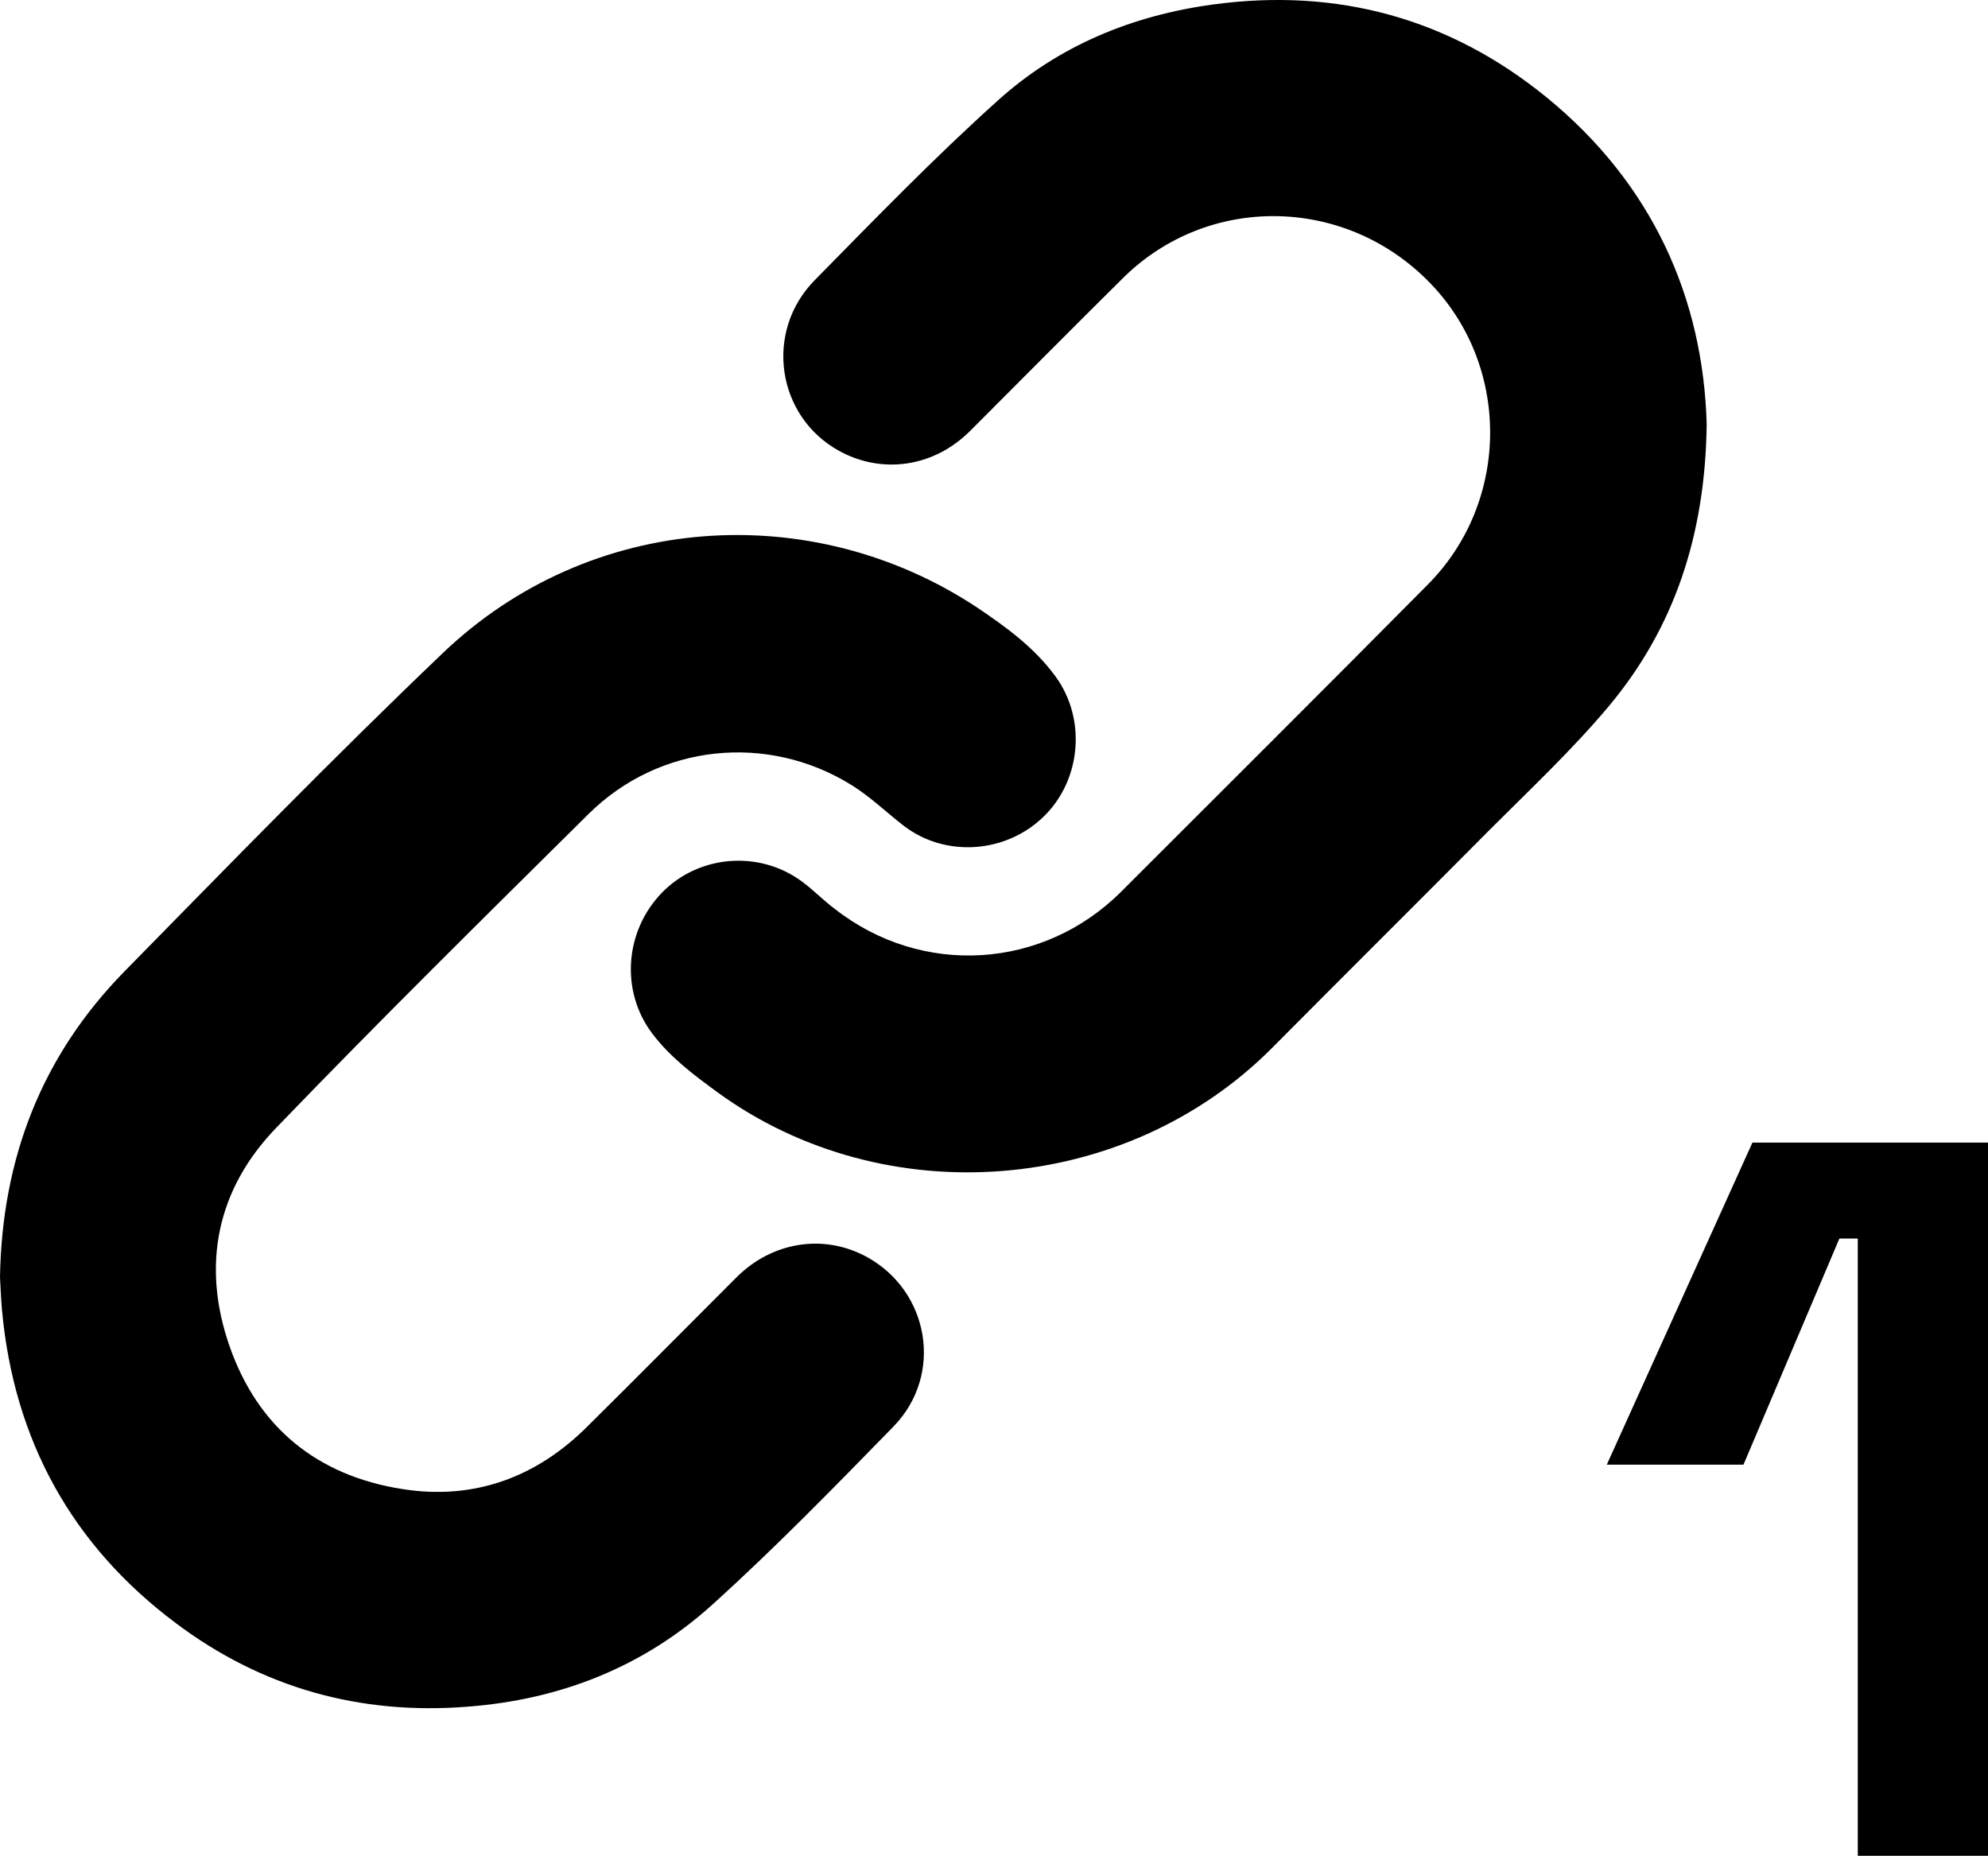 <svg xmlns="http://www.w3.org/2000/svg" id="Layer_2" data-name="Layer 2" viewBox="0 0 40 37.34"><defs><style>      .cls-1 {        stroke-width: 0px;      }    </style></defs><g id="Layer_1-2" data-name="Layer 1"><g><path class="cls-1" d="m0,25.7c.04-2.41.85-4.46,2.49-6.14,2.12-2.16,4.23-4.33,6.42-6.42,2.97-2.84,7.43-3.12,10.76-.91.58.39,1.14.8,1.56,1.37.63.85.53,2.08-.22,2.82-.76.75-1.98.84-2.82.2-.35-.27-.68-.59-1.05-.82-1.7-1.06-3.88-.83-5.3.58-2.11,2.09-4.22,4.17-6.28,6.31-1.2,1.24-1.51,2.77-.94,4.4.57,1.63,1.76,2.6,3.47,2.87,1.44.23,2.7-.23,3.73-1.26,1.01-1,2-2,3-3,.72-.72,1.76-.88,2.62-.41,1.26.69,1.55,2.37.54,3.41-1.19,1.22-2.38,2.44-3.64,3.58-1.39,1.26-3.07,1.92-4.94,2.06-2.16.17-4.13-.38-5.86-1.68C1.44,31.09.28,28.97.04,26.36c-.02-.24-.03-.47-.04-.66Z"></path><path class="cls-1" d="m34.34,8.54c-.03,2.23-.65,4.09-1.97,5.67-.73.87-1.57,1.66-2.38,2.47-1.46,1.47-2.94,2.94-4.4,4.41-2.94,2.95-7.78,3.34-11.15.89-.48-.35-.96-.71-1.32-1.19-.64-.85-.55-2.06.2-2.83.74-.76,1.96-.86,2.82-.22.23.17.43.38.66.55,1.75,1.37,4.19,1.22,5.76-.35,2.06-2.06,4.12-4.11,6.17-6.18,1.67-1.68,1.67-4.44,0-6.11-1.7-1.71-4.43-1.74-6.13-.06-1.03,1.02-2.05,2.05-3.08,3.08-.73.73-1.77.88-2.64.4-1.25-.69-1.51-2.39-.49-3.43,1.21-1.23,2.41-2.47,3.69-3.62,1.22-1.1,2.7-1.71,4.33-1.93,2.5-.34,4.76.28,6.71,1.87,2.12,1.73,3.15,4.03,3.22,6.58h0Z"></path><path class="cls-1" d="m37.38,37.34v-12.42h-.37l-1.93,4.55h-2.75l2.93-6.48h4.74v14.35h-2.62Z"></path></g></g></svg>